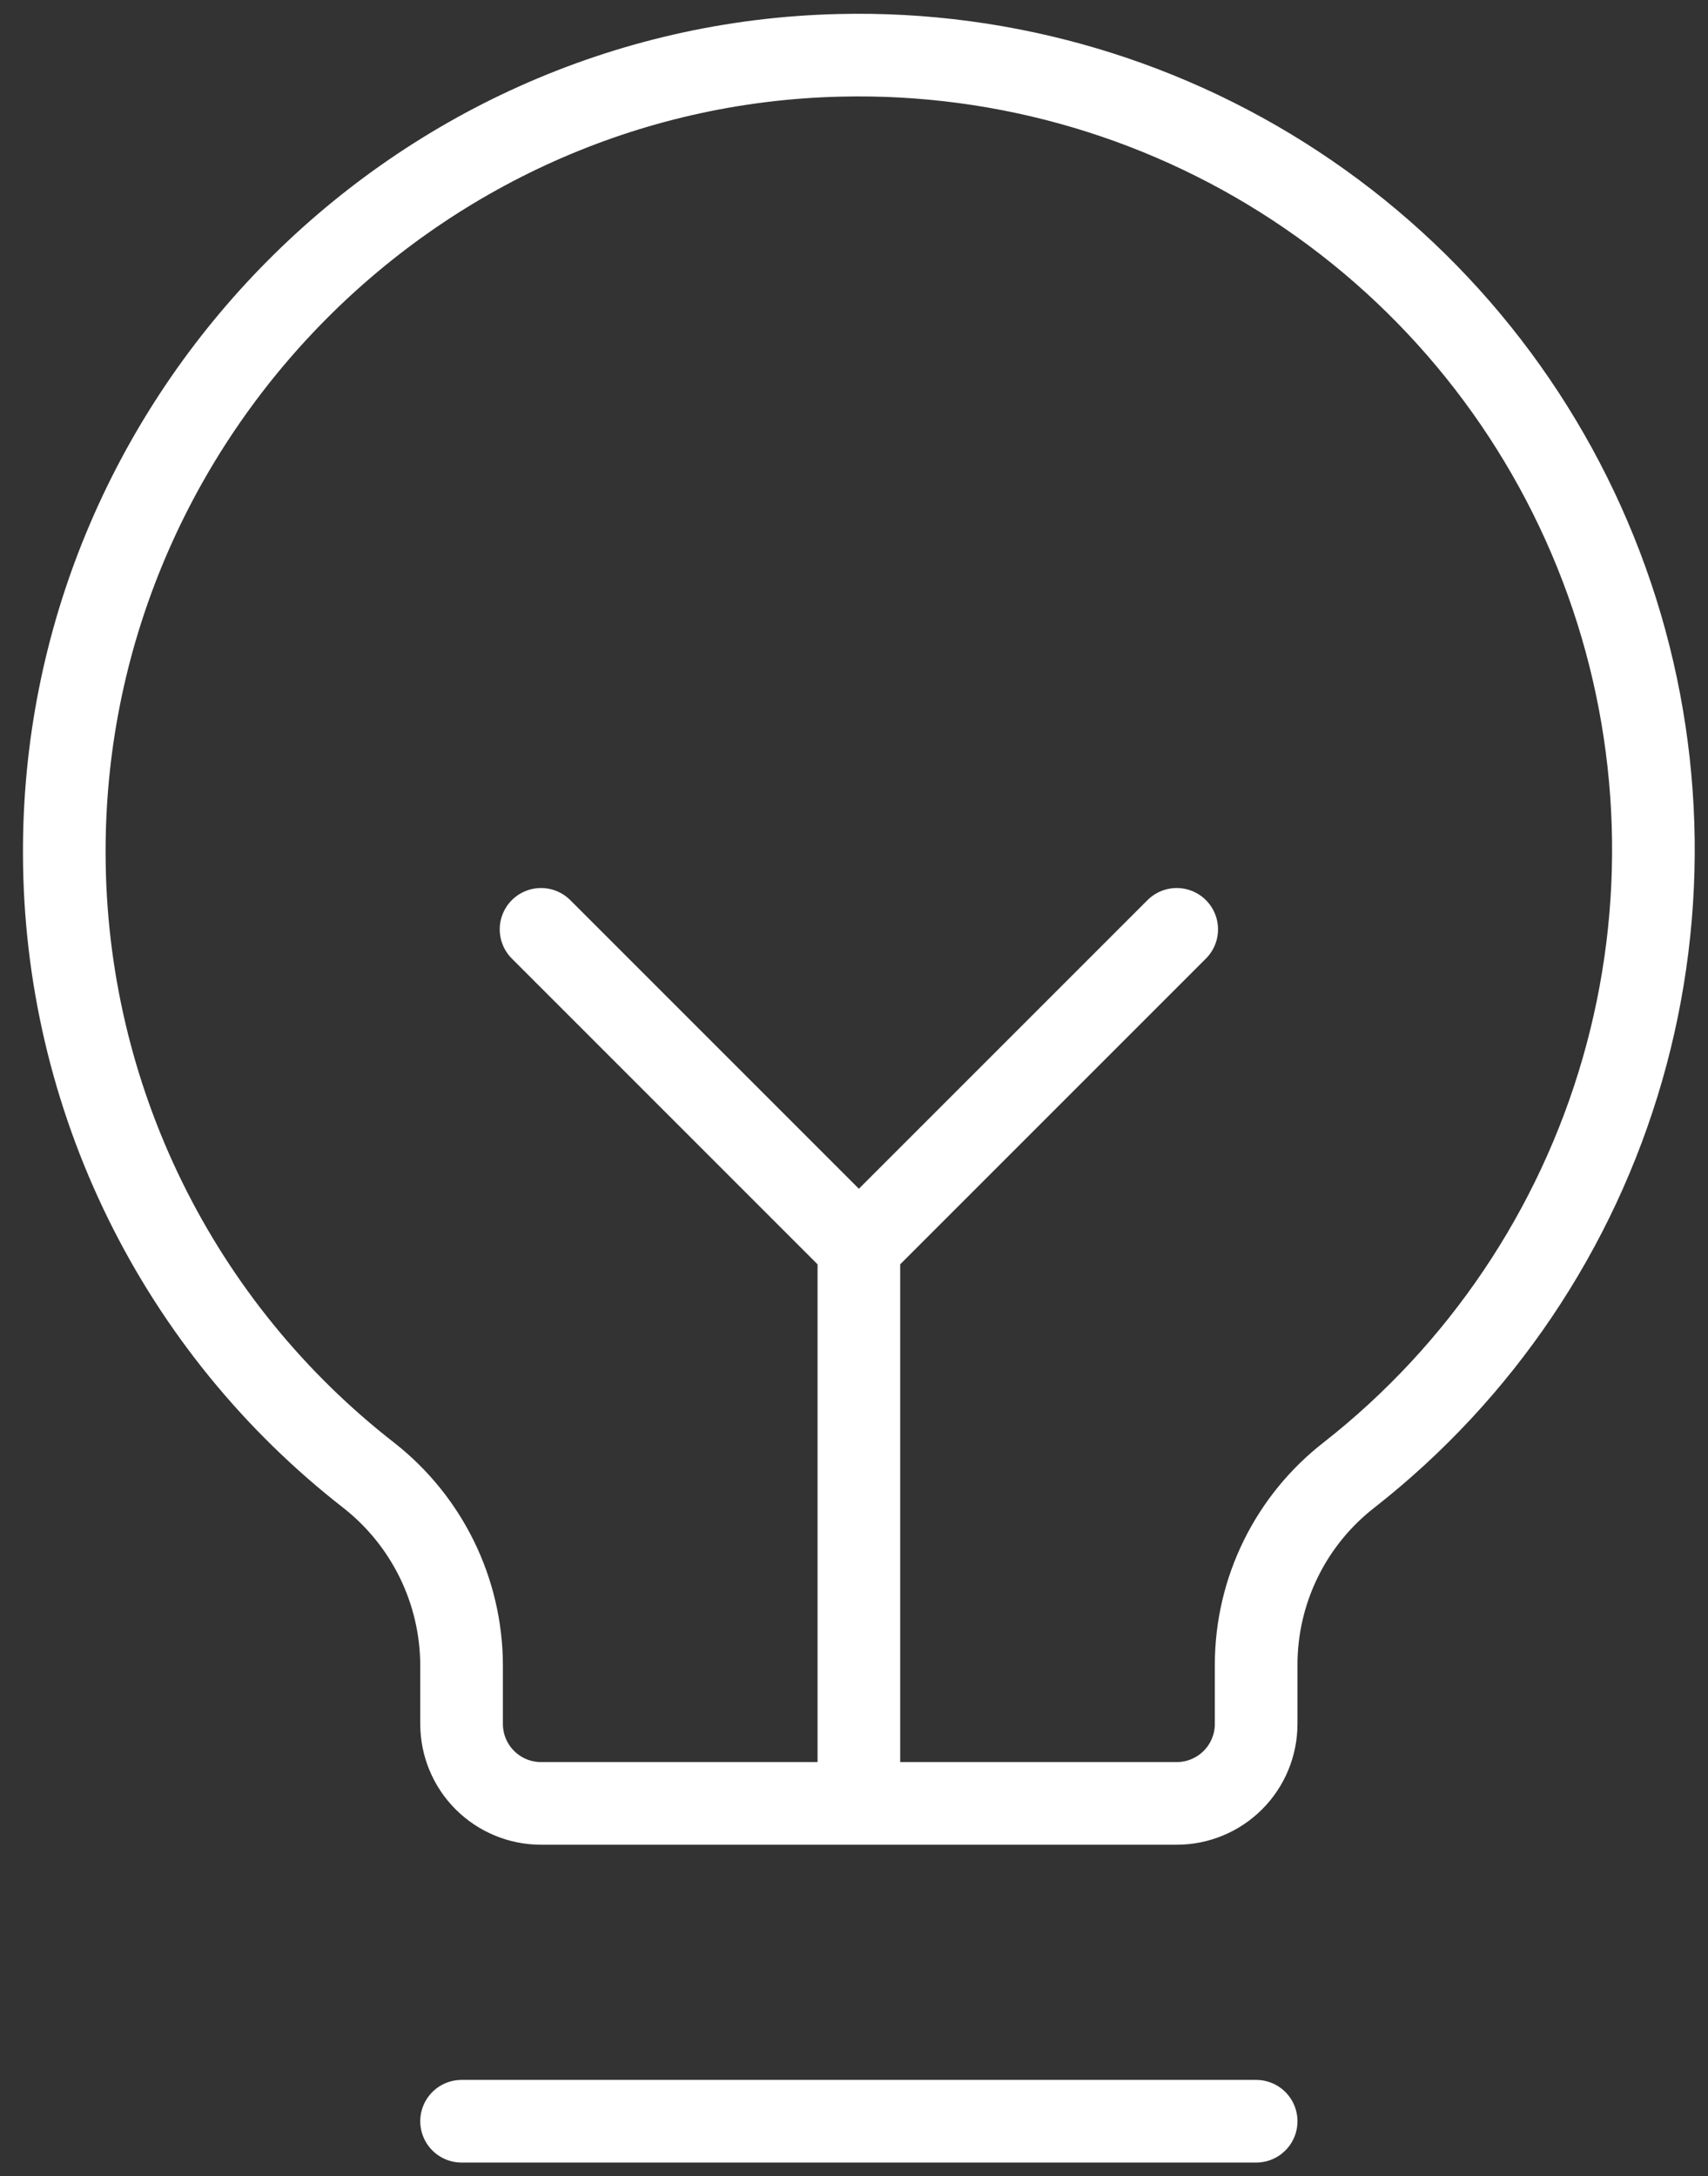 <svg width="62" height="79" viewBox="0 0 62 79" fill="none" xmlns="http://www.w3.org/2000/svg">
<rect x="0" y="0" width="62" height="79" fill="#333333" stroke="none"/>
<path d="M16.755 77H45.598M31.177 65.463V45.273M31.177 45.273L19.64 33.735M31.177 45.273L42.714 33.735M13.402 53.565C9.968 50.895 7.187 47.479 5.27 43.575C3.352 39.67 2.348 35.381 2.334 31.031C2.262 15.384 14.844 2.369 30.492 2.008C36.547 1.865 42.495 3.631 47.49 7.058C52.486 10.484 56.275 15.396 58.322 21.098C60.369 26.799 60.569 33 58.893 38.821C57.217 44.642 53.752 49.788 48.987 53.529C47.935 54.343 47.082 55.386 46.495 56.58C45.907 57.773 45.601 59.085 45.598 60.415V62.578C45.598 63.343 45.294 64.077 44.753 64.618C44.212 65.159 43.479 65.463 42.714 65.463H19.64C18.875 65.463 18.141 65.159 17.6 64.618C17.059 64.077 16.755 63.343 16.755 62.578V60.415C16.746 59.095 16.44 57.794 15.86 56.608C15.279 55.422 14.439 54.382 13.402 53.565Z" stroke="white" stroke-width="3" stroke-linecap="round" stroke-linejoin="round"/>
</svg>
